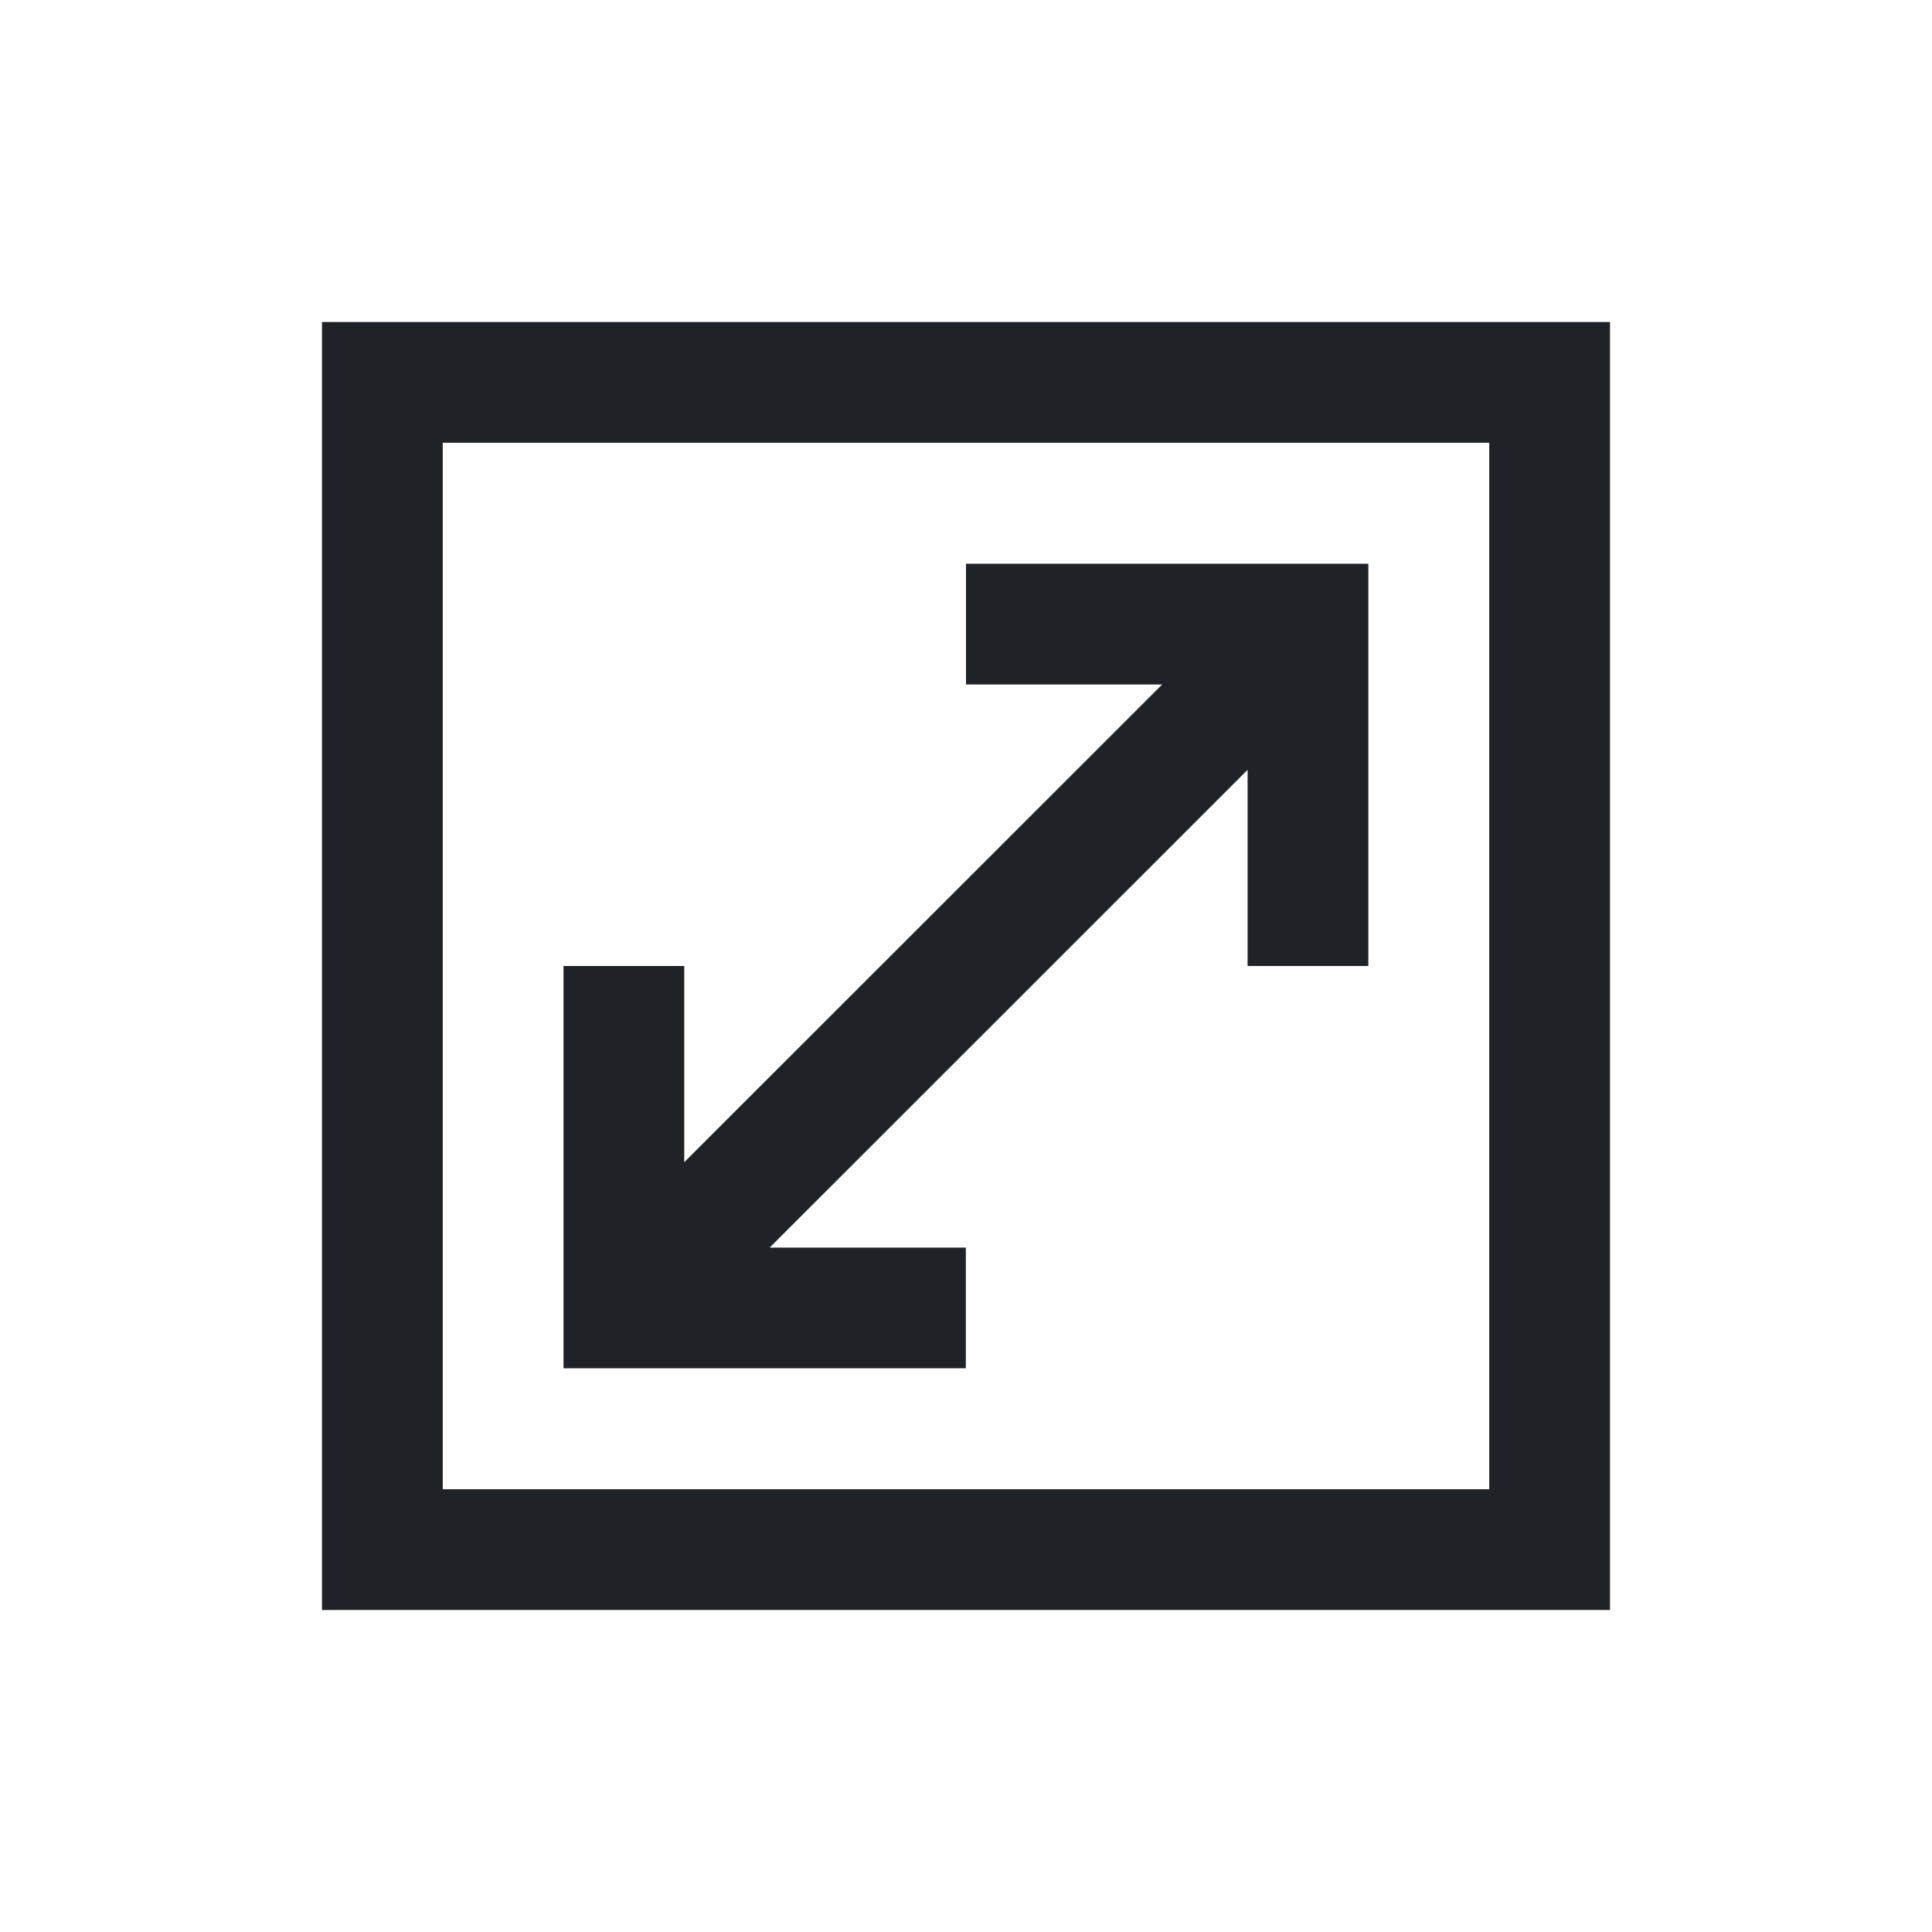 <?xml version="1.0" encoding="utf-8"?>
<svg width="800px" height="800px" viewBox="0 0 24 24" fill="none" xmlns="http://www.w3.org/2000/svg">
<path fill-rule="evenodd" clip-rule="evenodd" d="M4 4H20V20H4V4ZM5.5 5.5V18.5H18.5V5.5H5.5Z" fill="#1F2328"/>
<path fill-rule="evenodd" clip-rule="evenodd" d="M14.437 8.503L12 8.503V7.003L16.998 7.003L16.998 12H15.498V9.563L9.561 15.498H11.998V16.997H7V12H8.5V14.437L14.437 8.503Z" fill="#1F2328"/>
</svg>